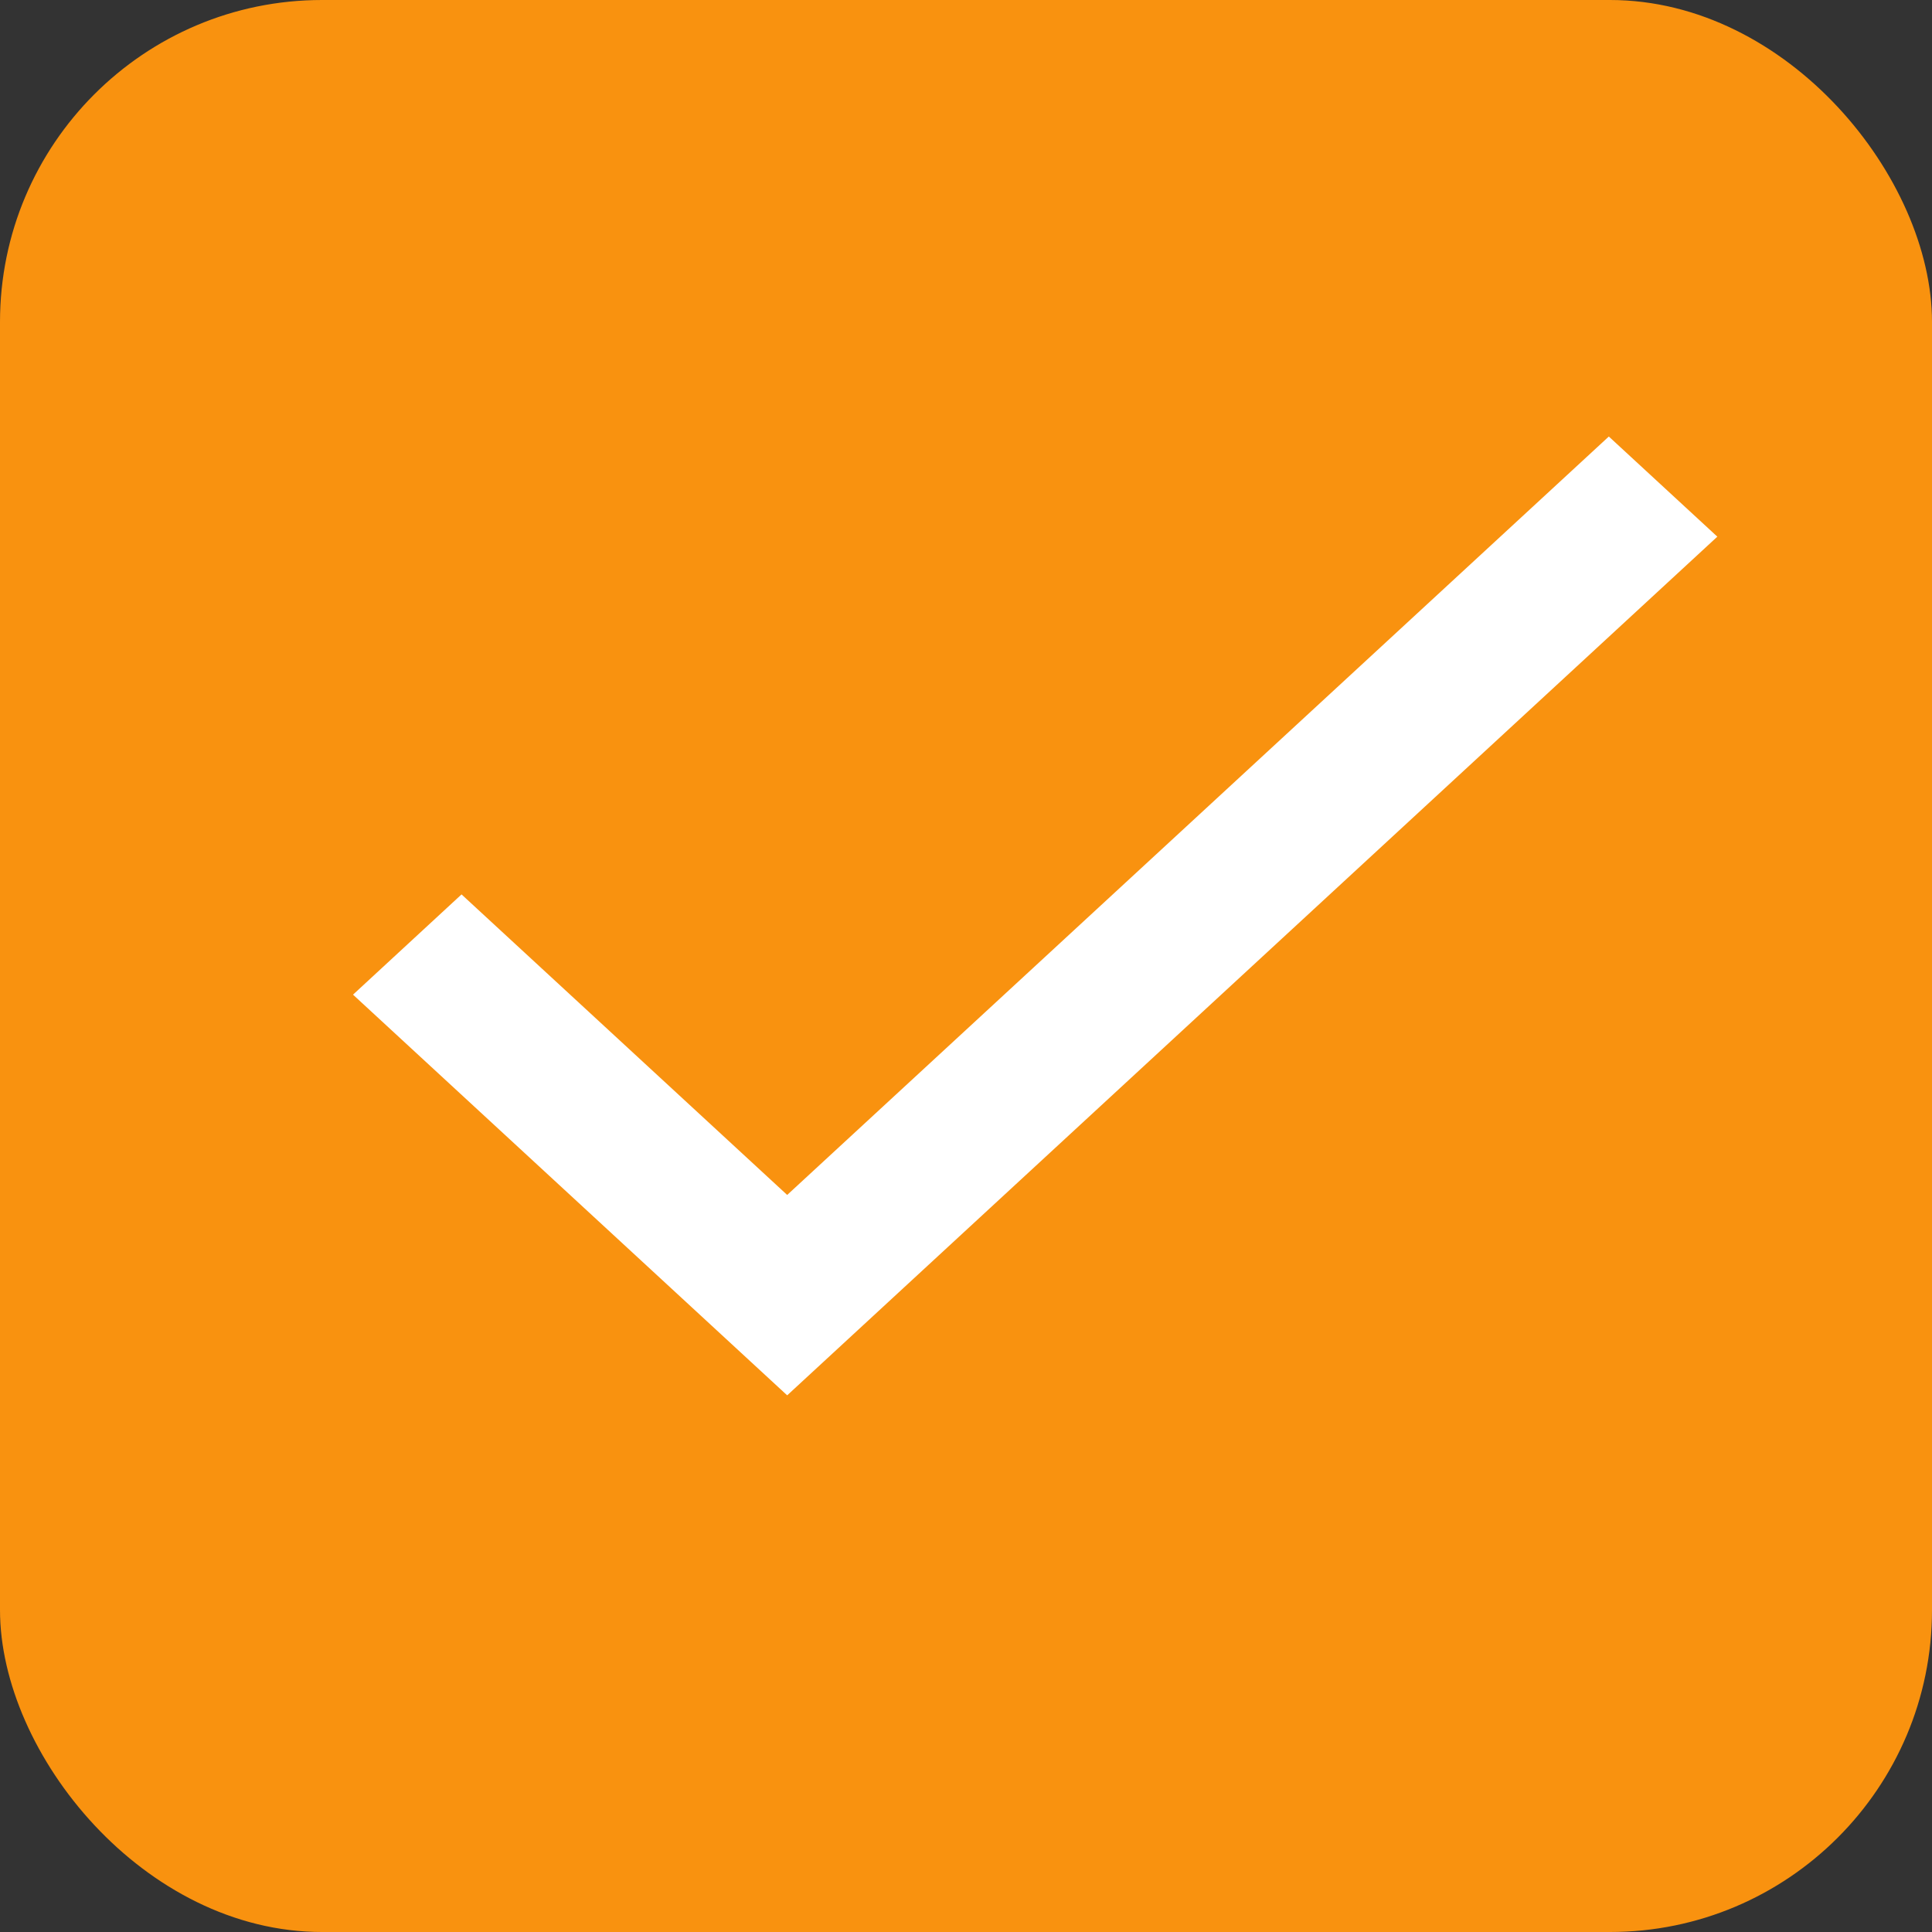 <svg width="18" height="18" viewBox="0 0 18 18" fill="none" xmlns="http://www.w3.org/2000/svg">
<rect x="0" y="0" width="18" height="18" fill="#333333" stroke="none"/>
<rect width="18" height="18" rx="3" fill="#F9920F"/>
<g clip-path="url(#clip0_1047_6412)">
<path fill-rule="evenodd" clip-rule="evenodd" d="M7.334 11.133L4.3 8.333L3.289 9.267L7.334 13L16 5L14.989 4.067L7.334 11.133Z" fill="white"/>
</g>
<defs>
<clipPath id="clip0_1047_6412">
<rect width="13" height="10" fill="white" transform="translate(3 4)"/>
</clipPath>
</defs>
</svg>
